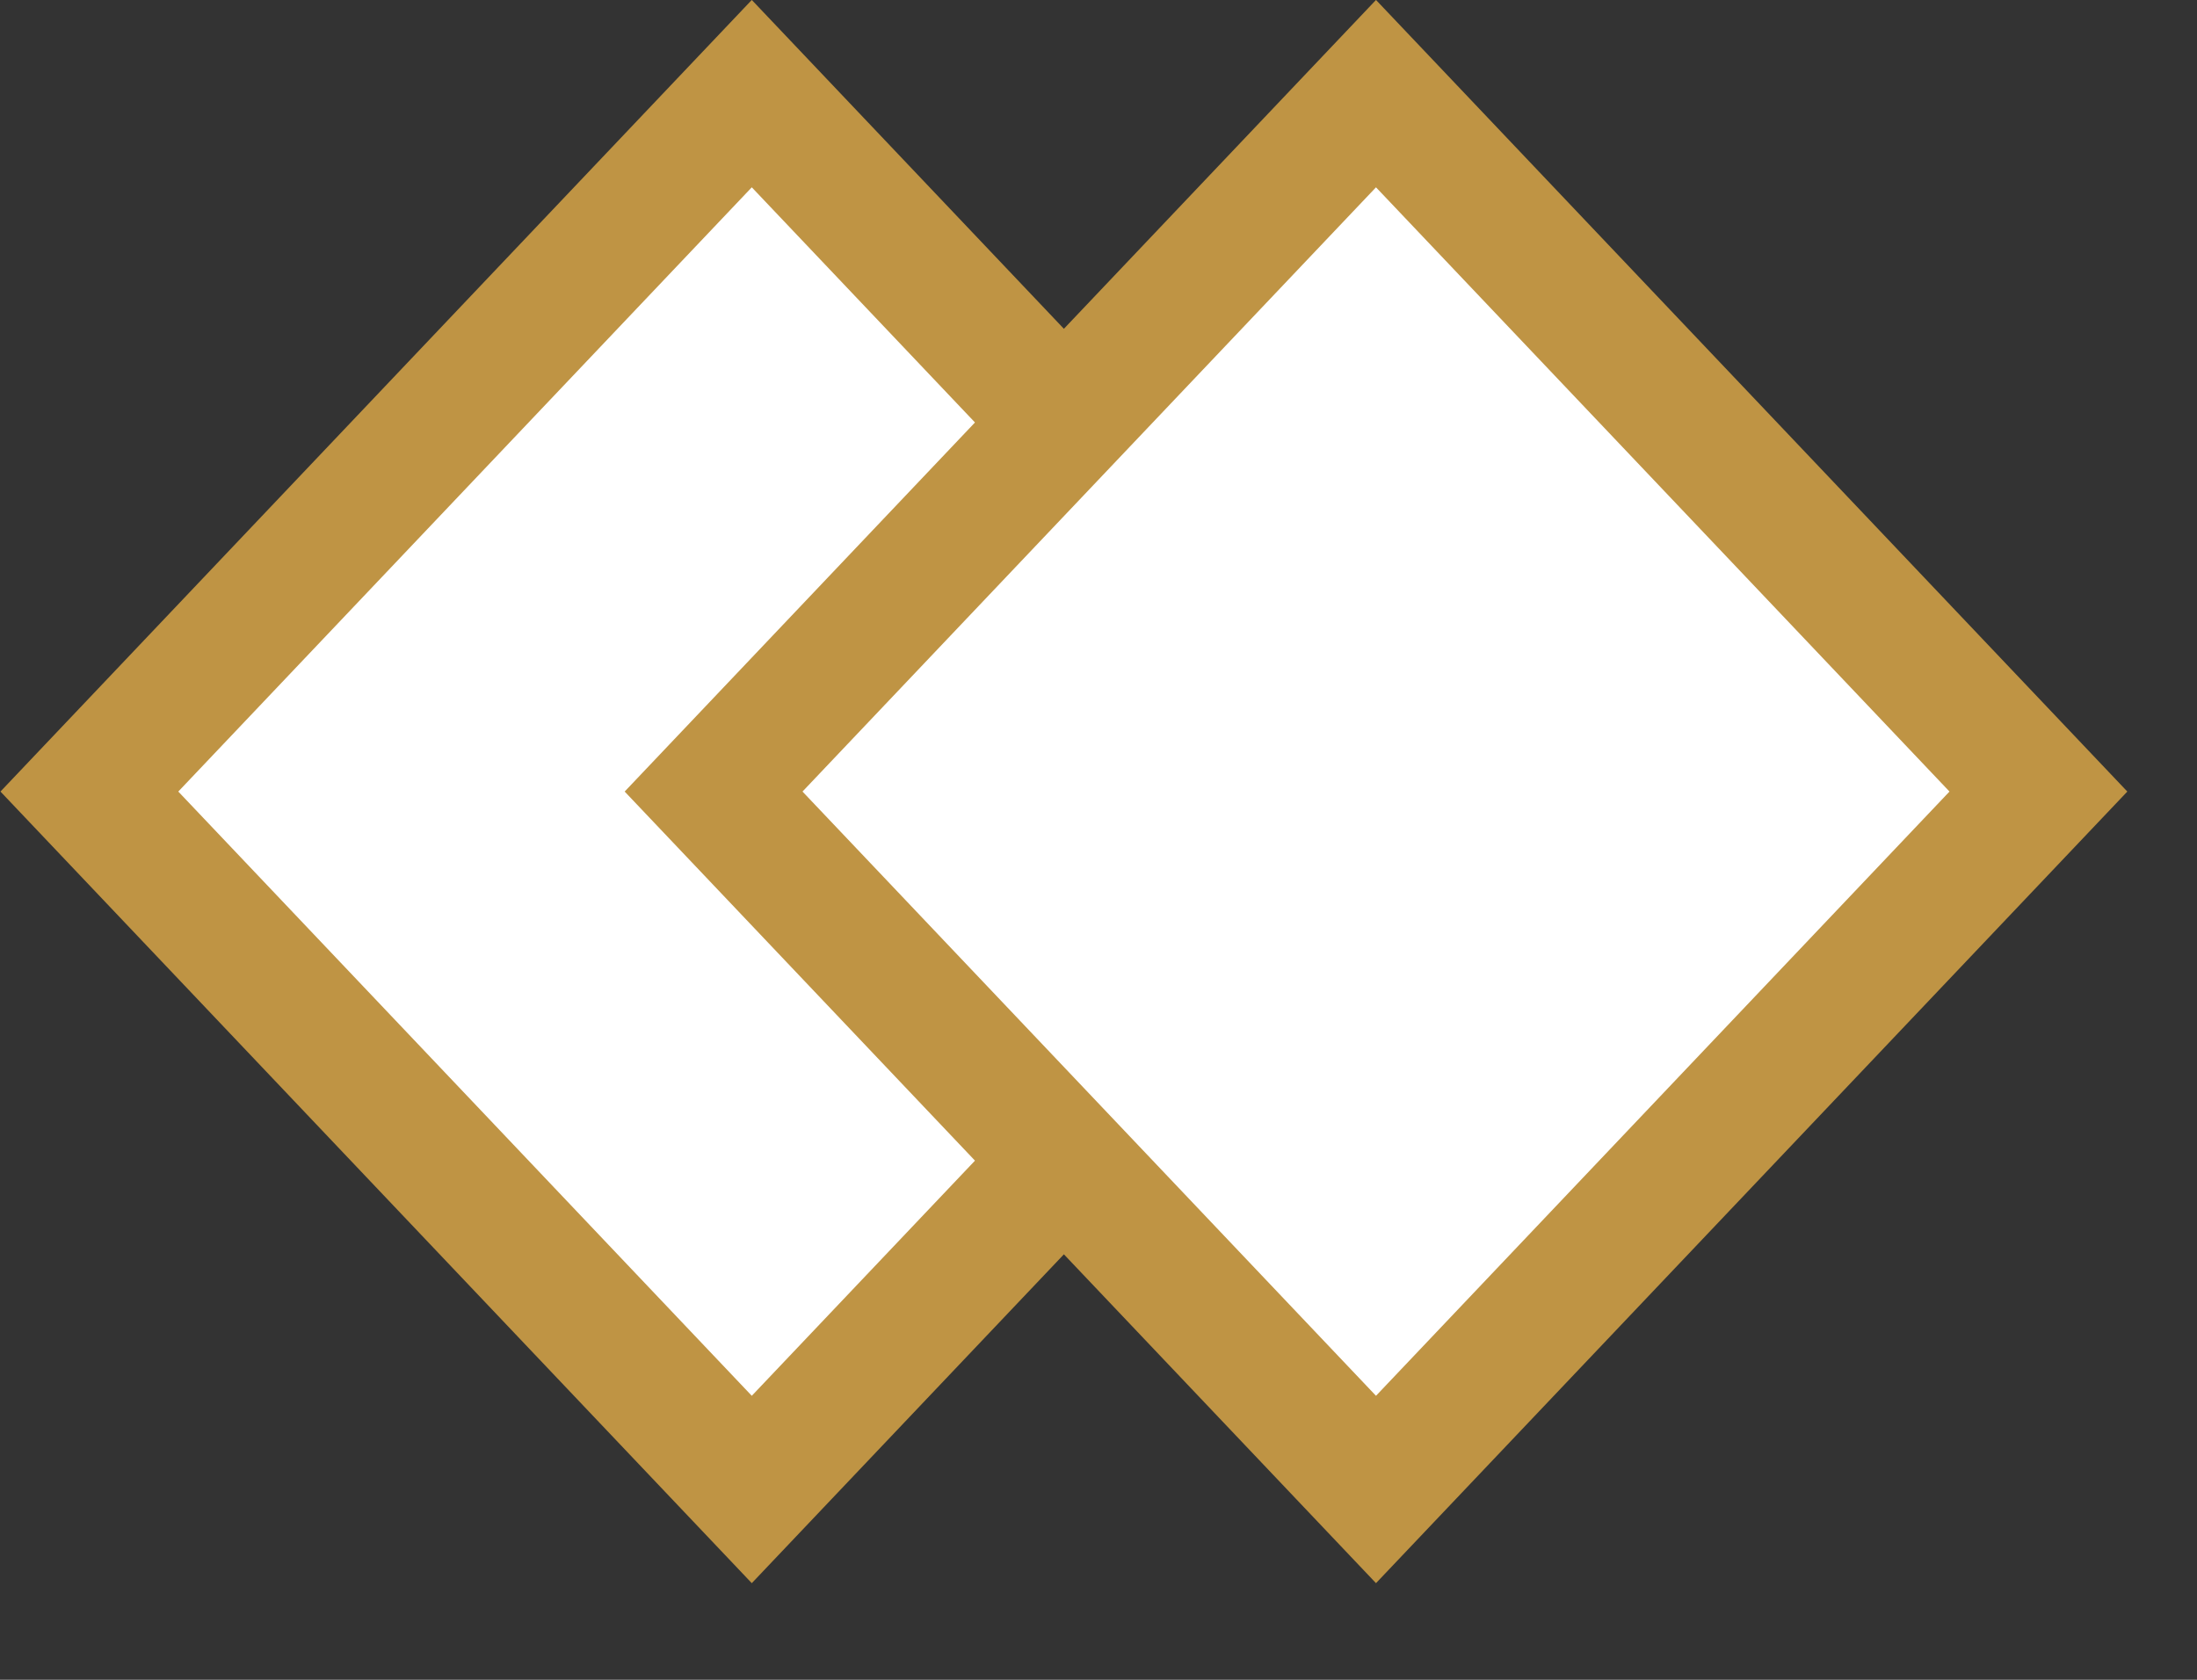 <svg xmlns="http://www.w3.org/2000/svg" width="17" height="13" viewBox="0 0 17 13" fill="none">
<rect x="0" y="0" width="17" height="13" fill="#333333" stroke="none"/>
<rect y="0.725" width="7.45" height="7.45" transform="matrix(0.688 0.725 -0.688 0.725 6.316 0.199)" stroke="#bf9444" fill="#ffffff"/>
<rect y="0.725" width="7.45" height="7.45" transform="matrix(0.688 0.725 -0.688 0.725 11.146 0.199)" stroke="#bf9444" fill="#ffffff"/>
</svg>